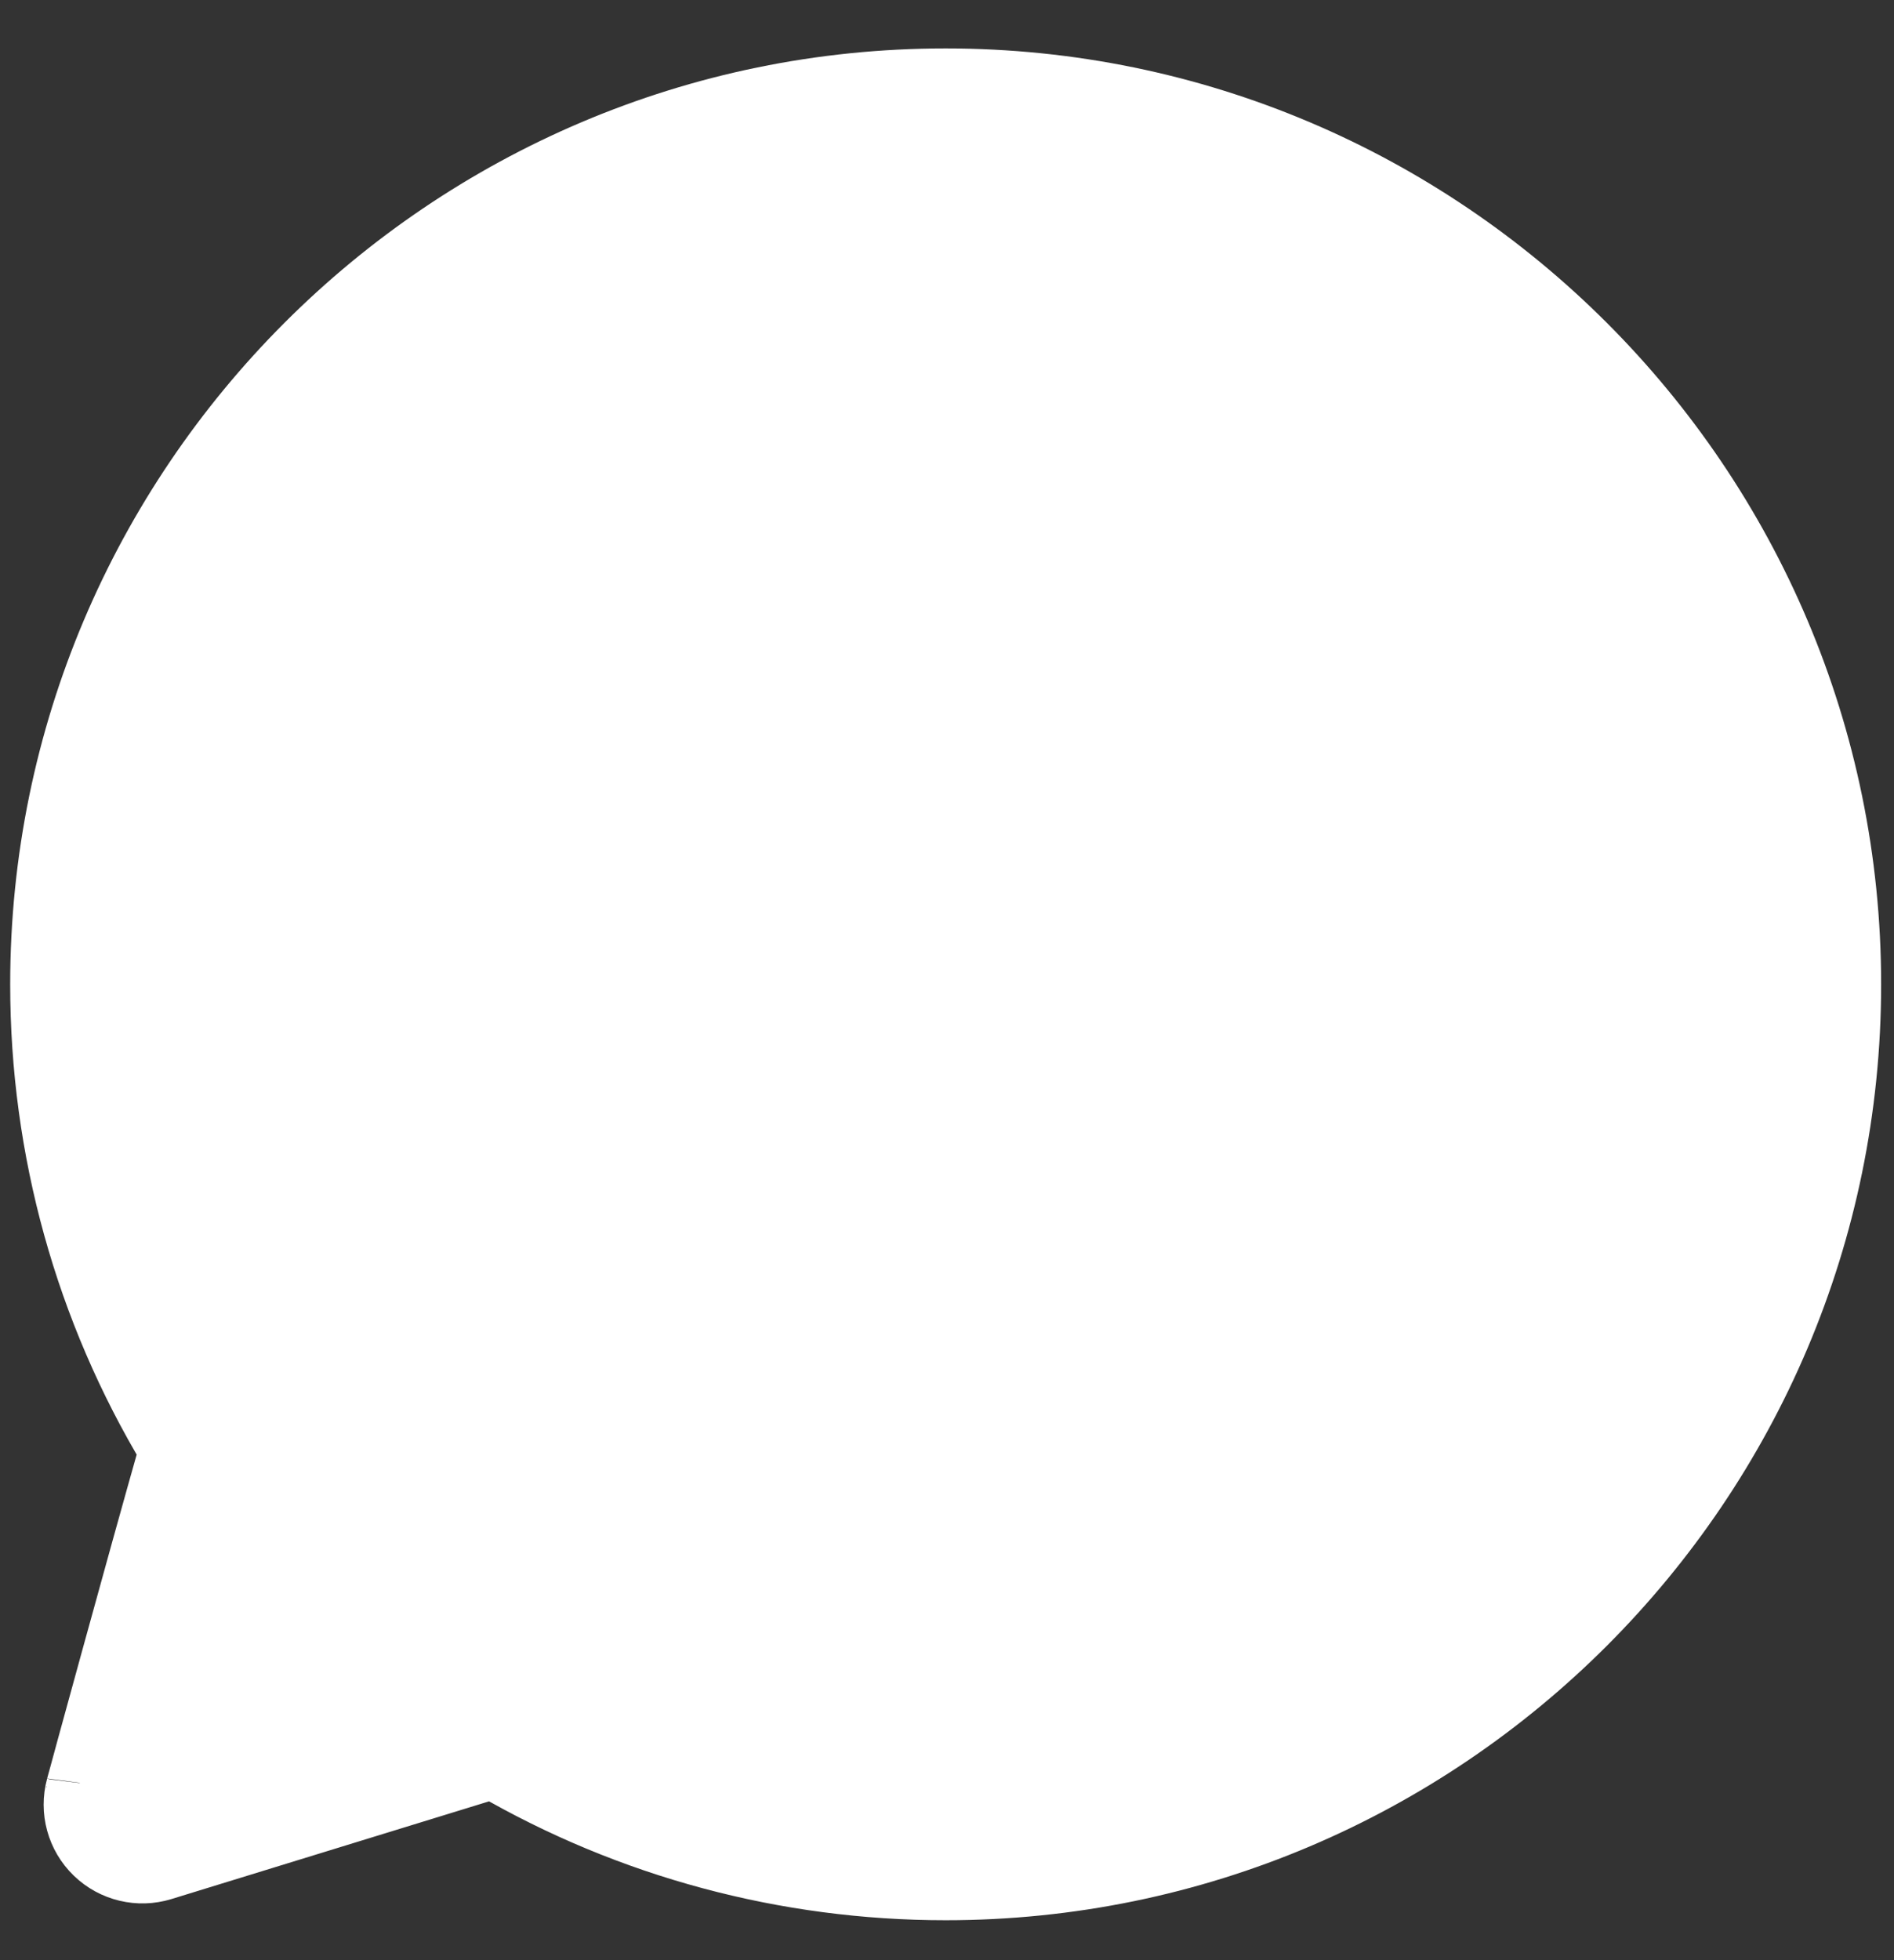<svg xmlns="http://www.w3.org/2000/svg" width="29" height="30" viewBox="0 0 29 30" fill="none"><rect x="0" y="0" width="29" height="30" fill="#333333" stroke="none"/><path d="M7.385 24.959L7.388 24.959C7.483 24.93 7.582 24.915 7.683 24.915C7.869 24.915 8.057 24.966 8.221 25.069C10.093 26.243 12.257 26.864 14.479 26.864C20.985 26.864 26.278 21.57 26.278 15.065C26.278 8.56 20.985 3.266 14.479 3.266C7.974 3.266 2.681 8.56 2.681 15.065C2.681 17.355 3.337 19.575 4.578 21.485L4.579 21.486C4.737 21.731 4.783 22.034 4.702 22.316M7.385 24.959L4.222 22.178M7.385 24.959L3.644 26.111M7.385 24.959L3.487 26.683C3.536 26.504 3.589 26.312 3.644 26.111M4.702 22.316L4.222 22.178M4.702 22.316C4.702 22.316 4.702 22.316 4.702 22.316L4.222 22.178M4.702 22.316C4.423 23.289 3.983 24.878 3.644 26.111M4.222 22.178C3.918 23.236 3.425 25.02 3.078 26.285L3.644 26.111M1.205 27.349L1.205 27.349L1.204 27.353C1.107 27.709 1.211 28.091 1.478 28.348C1.743 28.604 2.127 28.695 2.478 28.587L2.478 28.587L7.548 27.028C9.649 28.247 12.035 28.889 14.479 28.889C22.102 28.889 28.303 22.688 28.303 15.065C28.303 7.442 22.102 1.241 14.479 1.241C6.856 1.241 0.656 7.442 0.656 15.065C0.656 17.589 1.337 20.044 2.632 22.192C2.374 23.101 2.036 24.321 1.754 25.346C1.602 25.9 1.465 26.397 1.366 26.758L1.249 27.188L1.216 27.307C1.208 27.337 1.205 27.35 1.205 27.349Z" fill="white" stroke="white"></path><path d="M17.402 15.944C17.416 15.924 17.431 15.905 17.449 15.887C17.589 15.746 17.956 15.575 18.44 15.817L17.402 15.944ZM17.402 15.944C16.899 16.699 16.242 17.421 16.05 17.46L17.402 15.944ZM17.272 15.71C17.485 15.496 17.968 15.302 18.552 15.593L18.553 15.594C18.739 15.687 18.986 15.849 19.302 16.055L19.314 16.062L19.314 16.063C19.743 16.343 20.323 16.722 21.004 17.1L17.272 15.71ZM17.272 15.71C17.244 15.739 17.217 15.771 17.194 15.805L17.194 15.805C16.95 16.173 16.667 16.532 16.424 16.803C16.302 16.939 16.193 17.049 16.107 17.125C16.075 17.153 16.048 17.174 16.026 17.19C16.026 17.19 16.025 17.19 16.024 17.19C15.981 17.172 15.925 17.146 15.856 17.111C15.719 17.041 15.542 16.941 15.338 16.814C14.93 16.56 14.421 16.203 13.914 15.781C13.395 15.349 12.979 14.93 12.682 14.555C12.429 14.236 12.277 13.964 12.211 13.752C12.83 13.097 13.107 12.616 13.107 12.043C13.107 11.94 13.079 11.82 13.044 11.707C13.008 11.588 12.957 11.453 12.897 11.31C12.778 11.024 12.617 10.694 12.452 10.376C12.287 10.058 12.114 9.749 11.968 9.505C11.896 9.383 11.829 9.275 11.772 9.19C11.72 9.112 11.665 9.034 11.617 8.987L11.617 8.987C11.447 8.817 11.199 8.745 10.929 8.726C10.654 8.707 10.32 8.74 9.934 8.817L9.933 8.817C9.813 8.841 9.703 8.9 9.616 8.986L9.615 8.987C9.56 9.042 8.984 9.63 8.551 10.547C8.116 11.467 7.816 12.738 8.353 14.134L8.353 14.134C8.92 15.607 9.928 17.195 11.257 18.486C12.586 19.776 14.248 20.782 16.126 21.063L16.127 21.063C16.549 21.127 16.948 21.158 17.323 21.158C18.431 21.158 19.343 20.879 20.025 20.296C20.708 19.713 21.132 18.852 21.316 17.748C21.36 17.487 21.234 17.228 21.004 17.1L17.272 15.71ZM16.311 19.83L16.311 19.83C14.469 19.554 12.954 18.5 11.803 17.264C10.651 16.027 9.878 14.623 9.517 13.686L9.517 13.686C9.179 12.807 9.319 11.971 9.593 11.296C9.839 10.689 10.19 10.226 10.375 10.006C10.477 9.991 10.578 9.98 10.667 9.974C10.718 9.97 10.762 9.969 10.798 9.968C10.934 10.183 11.164 10.597 11.382 11.019C11.509 11.265 11.629 11.508 11.719 11.707C11.763 11.806 11.8 11.892 11.825 11.96C11.838 11.994 11.848 12.021 11.854 12.043C11.857 12.052 11.859 12.059 11.86 12.064C11.857 12.165 11.809 12.396 11.11 13.095C10.992 13.213 10.927 13.371 10.927 13.537C10.927 14.107 11.223 14.697 11.633 15.241C12.047 15.792 12.601 16.329 13.172 16.798C13.743 17.267 14.338 17.675 14.84 17.967C15.09 18.113 15.321 18.232 15.516 18.315C15.7 18.393 15.885 18.456 16.032 18.456C16.259 18.456 16.477 18.362 16.671 18.239C16.867 18.114 17.06 17.944 17.24 17.759C17.547 17.445 17.836 17.068 18.062 16.745C18.188 16.817 18.381 16.942 18.632 17.107L18.632 17.107C18.987 17.339 19.453 17.643 20.001 17.964C19.86 18.539 19.614 19.066 19.136 19.425C18.611 19.818 17.755 20.047 16.311 19.83Z" fill="white" stroke="white" stroke-width="0.5"></path></svg>